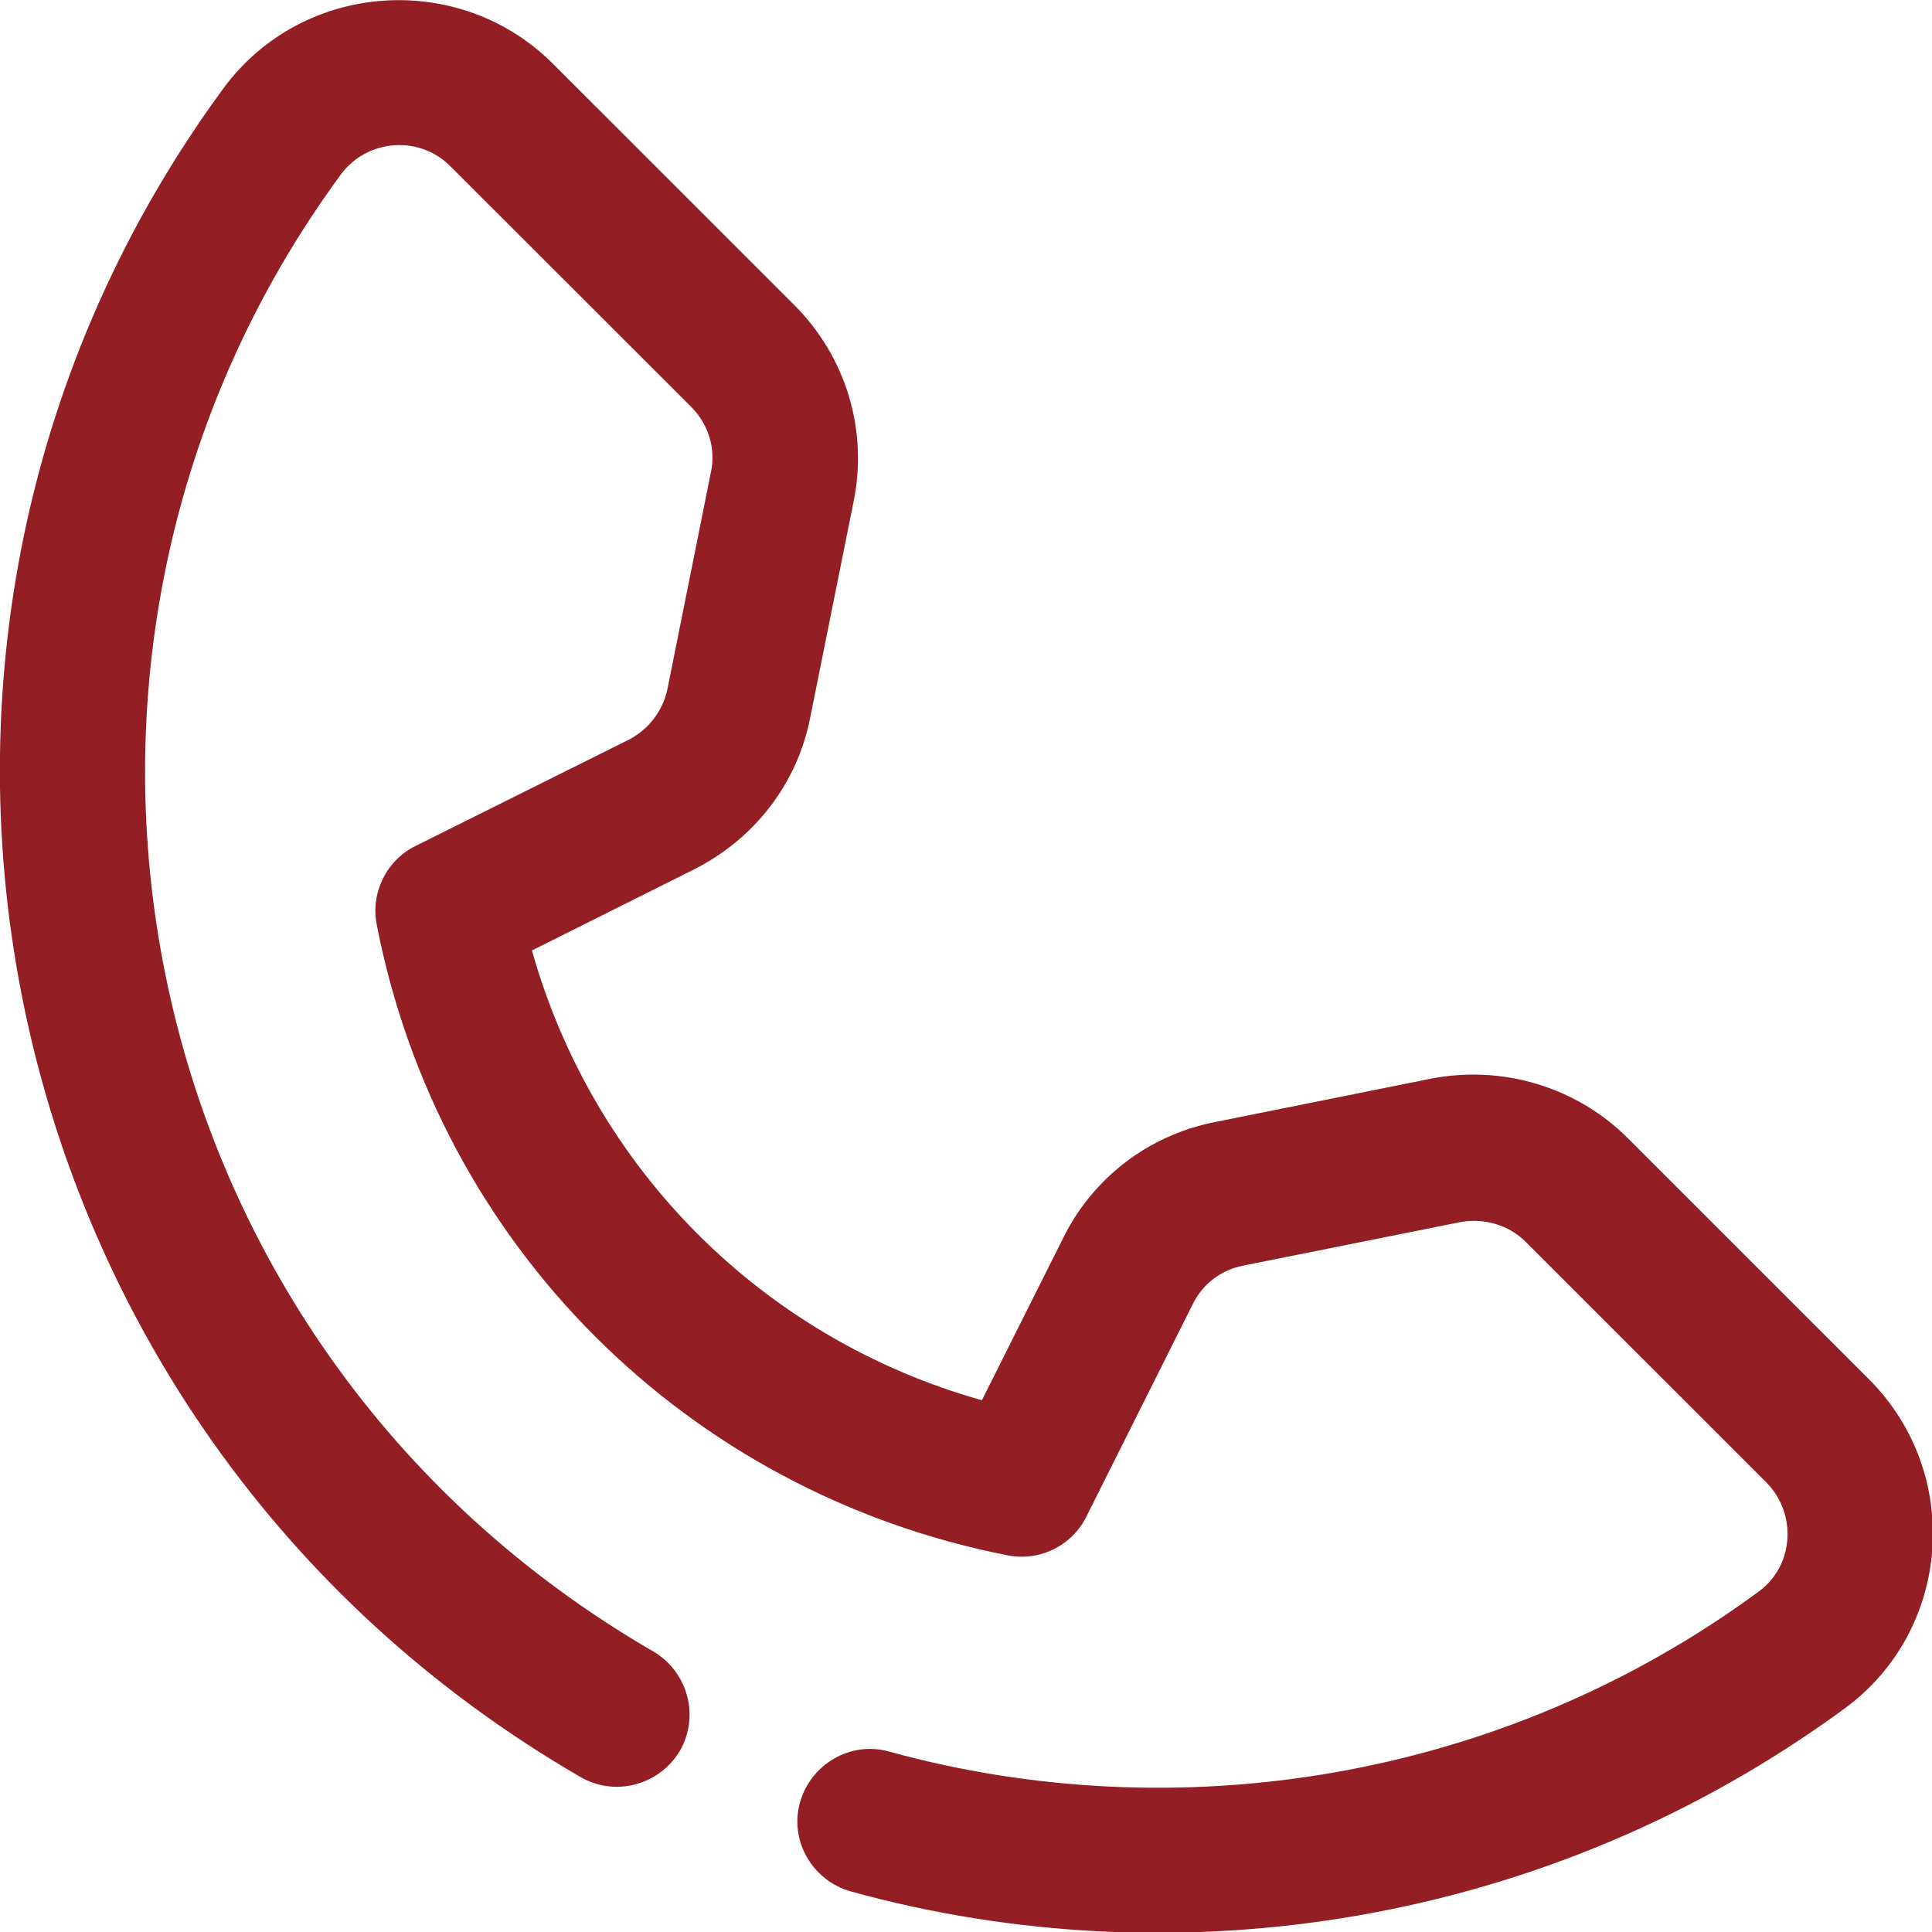 <svg width="21" height="21" viewBox="0 0 21 21" fill="none" xmlns="http://www.w3.org/2000/svg">
<g clip-path="url(#clip0_637_484)">
<path d="M17.692 12.37C17.132 11.811 16.329 11.575 15.557 11.724L13.202 12.197C12.485 12.339 11.878 12.803 11.556 13.457L10.673 15.22C8.294 14.551 6.451 12.709 5.782 10.331L7.546 9.449C8.2 9.118 8.665 8.52 8.806 7.803L9.279 5.449C9.437 4.669 9.192 3.874 8.633 3.315L6.01 0.693C4.994 -0.323 3.293 -0.205 2.434 0.953C-1.961 6.929 -0.252 15.512 6.309 19.315C6.688 19.535 7.168 19.402 7.389 19.032C7.609 18.654 7.475 18.173 7.105 17.953C1.308 14.598 -0.11 7.079 3.71 1.89C3.994 1.512 4.561 1.465 4.899 1.811L7.515 4.425C7.704 4.614 7.782 4.882 7.727 5.134L7.255 7.488C7.207 7.724 7.05 7.929 6.837 8.039L4.513 9.197C4.198 9.354 4.025 9.709 4.096 10.055C4.773 13.535 7.467 16.221 10.949 16.905C11.296 16.976 11.65 16.803 11.807 16.488L12.966 14.173C13.076 13.953 13.273 13.803 13.517 13.756L15.872 13.284C16.132 13.236 16.4 13.315 16.581 13.496L19.196 16.11C19.535 16.449 19.503 17.016 19.117 17.299C16.313 19.362 12.784 19.898 9.665 19.039C9.248 18.921 8.814 19.173 8.696 19.59C8.578 20.008 8.83 20.441 9.248 20.559C12.776 21.535 16.817 20.945 20.055 18.567C21.213 17.716 21.339 16.016 20.315 14.992L17.7 12.378L17.692 12.37Z" fill="#931F25"/>
</g>
<defs>
<clipPath id="clip0_637_484">
<rect width="21" height="21" fill="white"/>
</clipPath>
</defs>
</svg>
